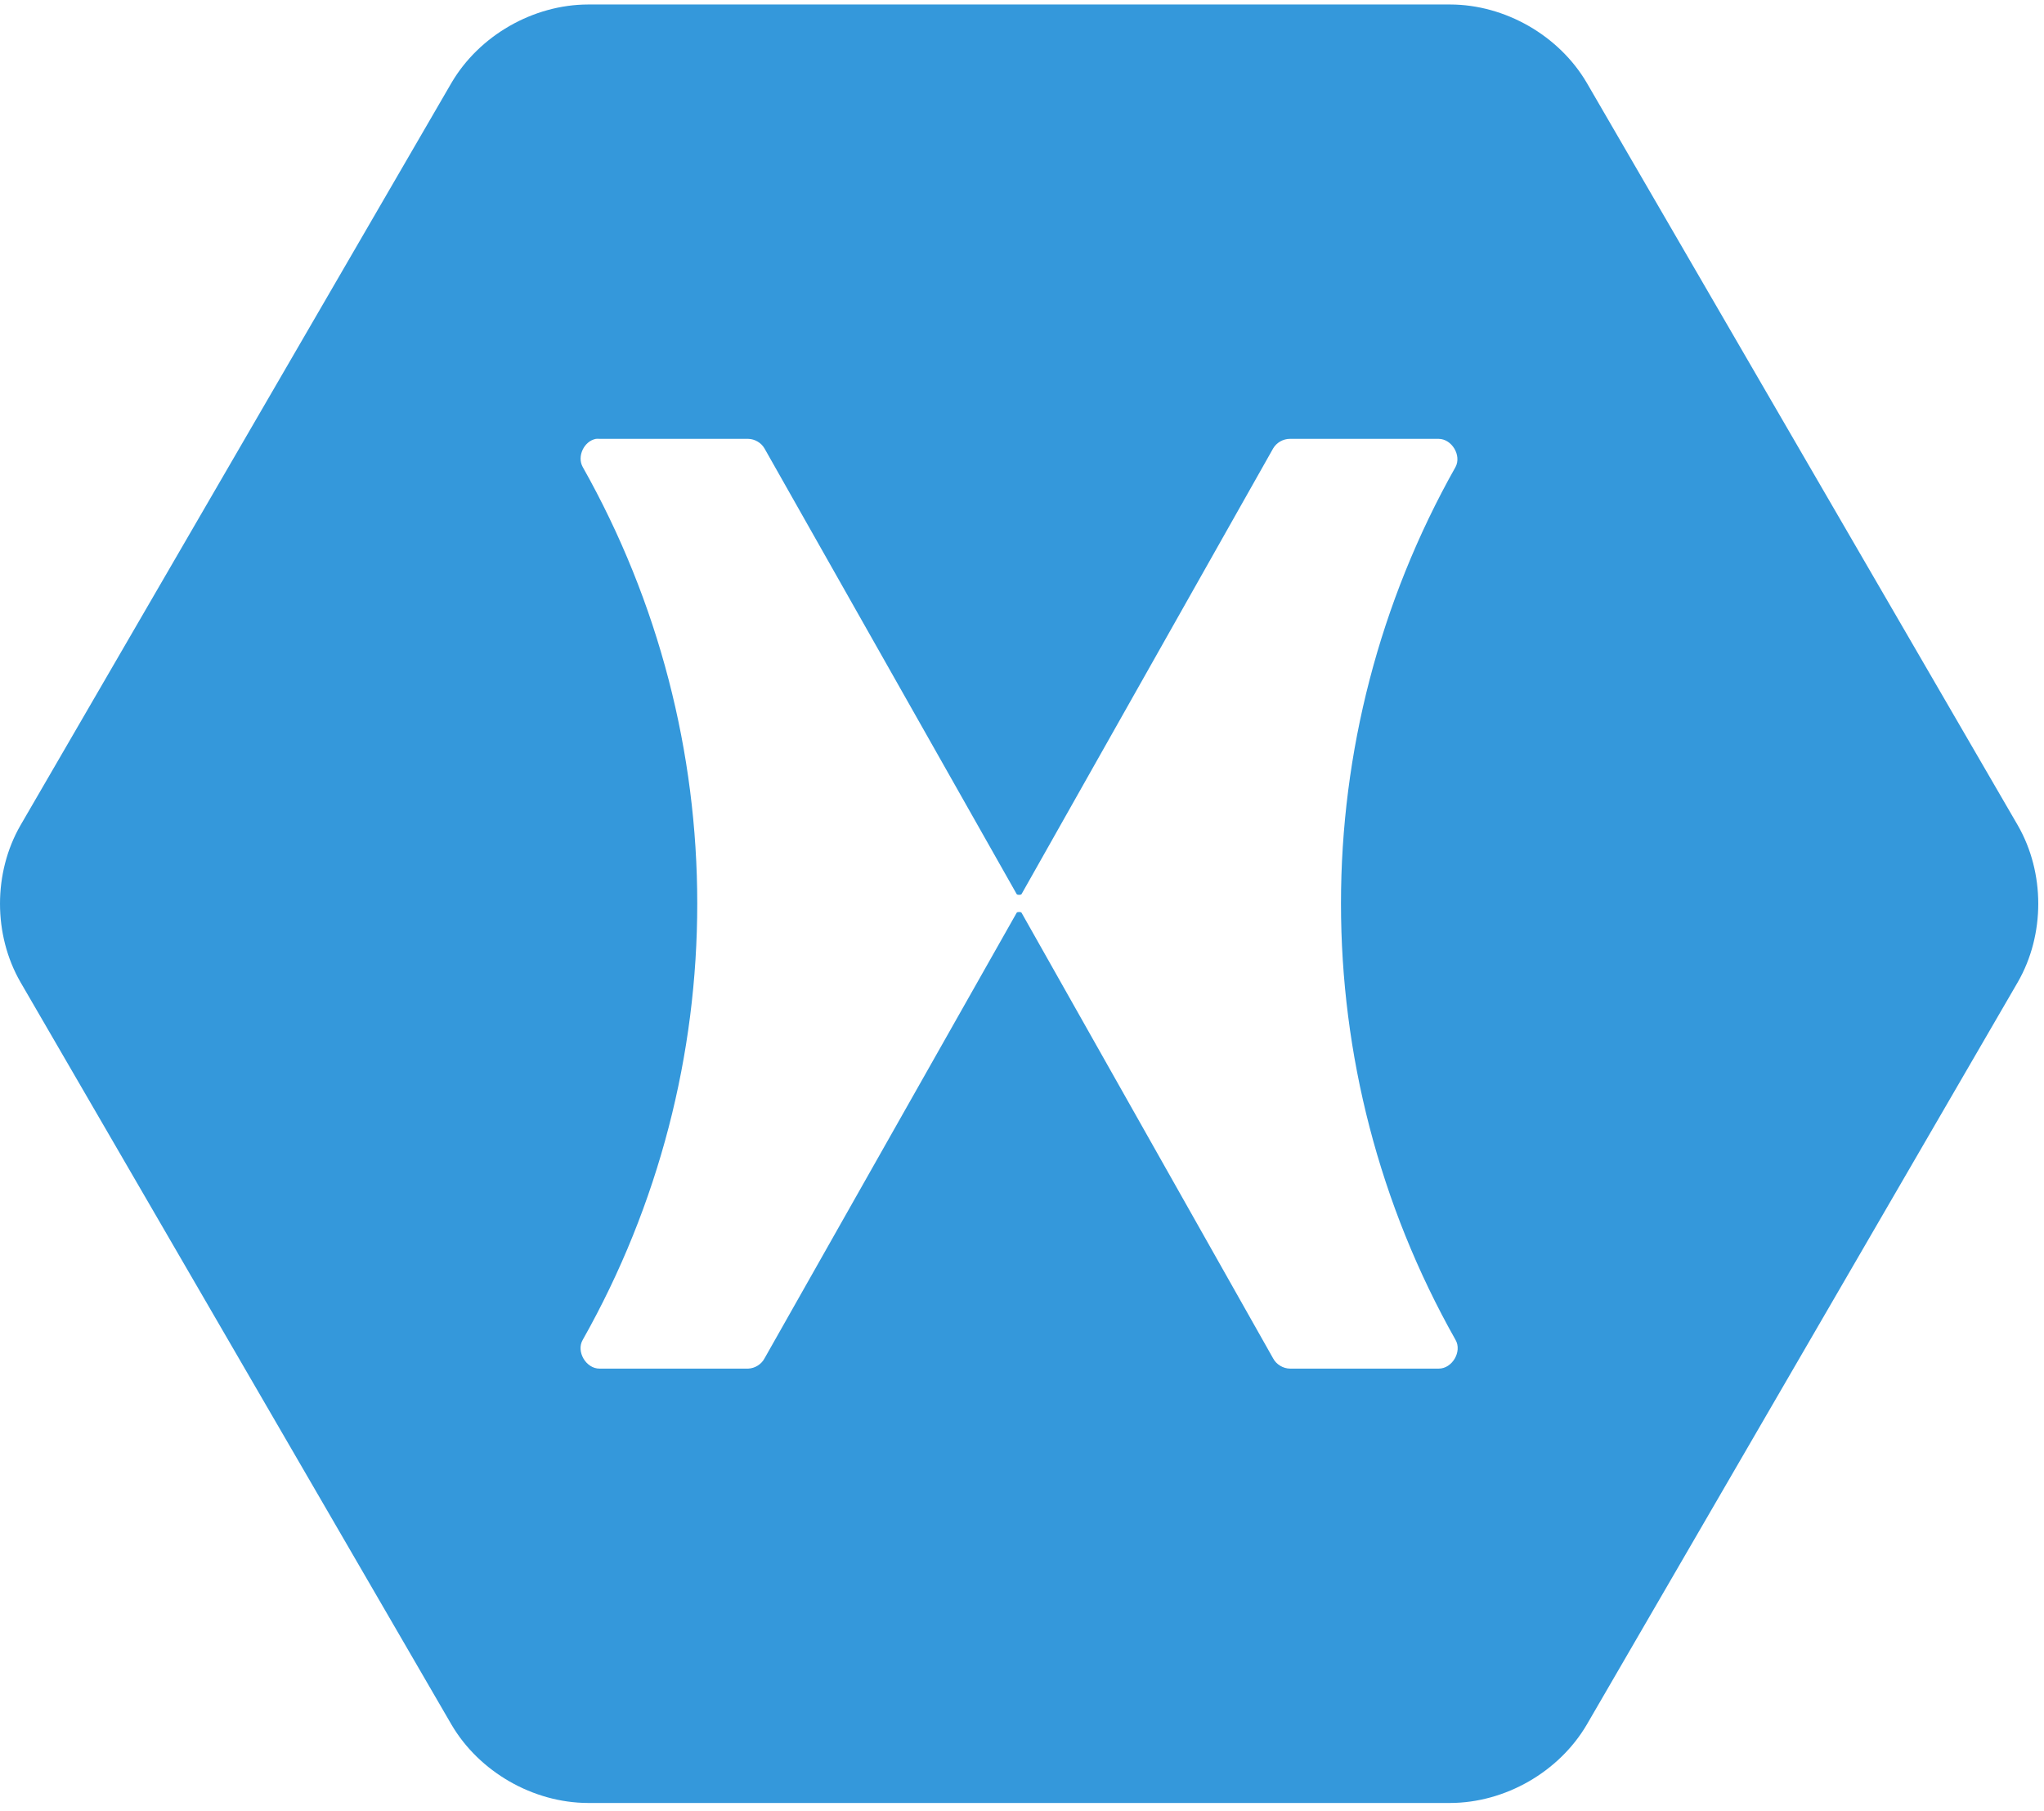 <svg xmlns="http://www.w3.org/2000/svg" width="123" height="109" viewBox="0 0 123 109" fill="none"><path d="M35.391 0.27C32.078 0.277 28.835 2.141 27.168 4.986L1.231 49.666C-0.41 52.518 -0.41 56.246 1.231 59.099L27.168 103.779C28.836 106.623 32.078 108.488 35.391 108.495H87.264C90.577 108.488 93.819 106.623 95.487 103.779L121.424 59.099C123.065 56.246 123.065 52.518 121.424 49.666L95.487 4.986C93.819 2.141 90.577 0.276 87.264 0.27H35.391ZM35.862 26.408C35.933 26.401 36.008 26.401 36.079 26.408H45.026C45.422 26.416 45.807 26.643 46.004 26.984L61.182 53.806C61.216 53.864 61.438 53.864 61.471 53.806L76.613 26.984C76.817 26.633 77.219 26.404 77.627 26.408H86.574C87.367 26.415 87.96 27.405 87.589 28.1C78.402 44.396 78.393 64.338 87.589 80.629C87.995 81.328 87.387 82.364 86.574 82.357H77.627C77.212 82.353 76.807 82.109 76.613 81.745L61.471 54.922C61.438 54.865 61.216 54.865 61.182 54.922L46.004 81.745C45.816 82.099 45.429 82.341 45.026 82.357H36.079C35.266 82.364 34.658 81.328 35.065 80.629C44.261 64.338 44.251 44.396 35.065 28.1C34.71 27.465 35.143 26.543 35.862 26.408Z" fill="#3498DB"></path></svg>